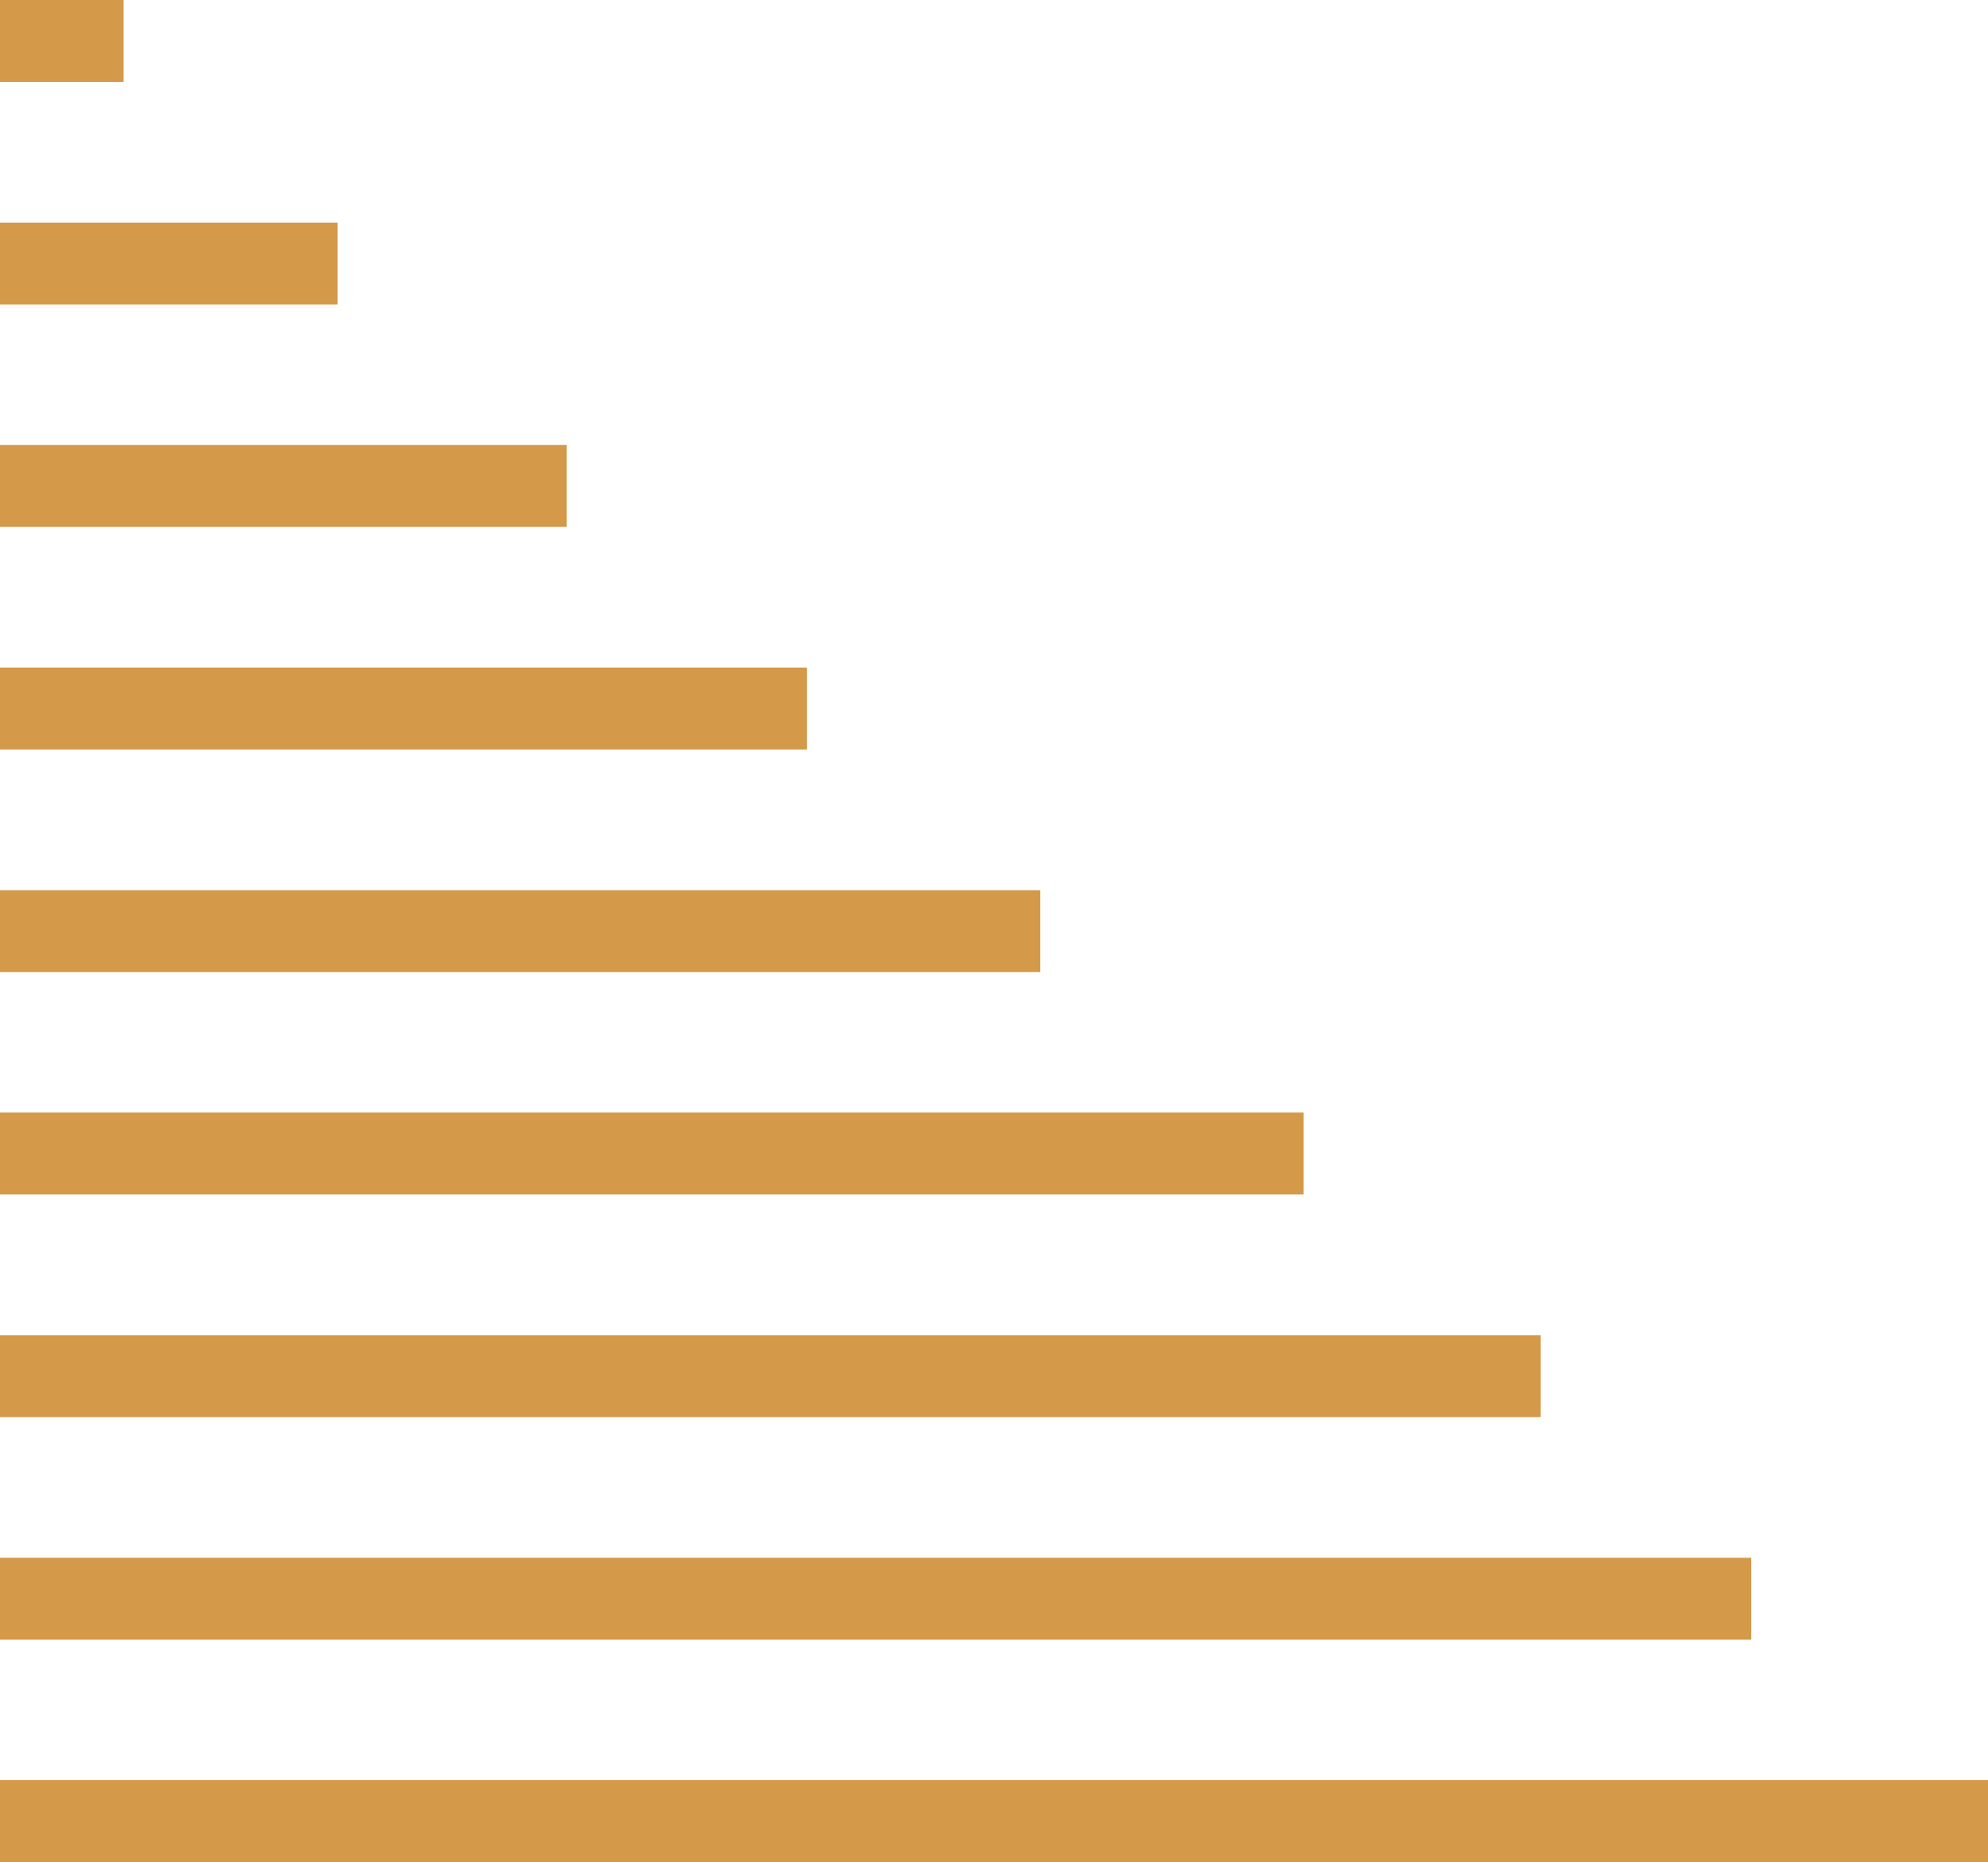 <svg xmlns="http://www.w3.org/2000/svg" viewBox="0 0 80.09 75.03"><defs><style>.cls-1{fill:none;stroke:#d49949;stroke-miterlimit:10;stroke-width:3.3px;}</style></defs><g id="Layer_2" data-name="Layer 2"><g id="Layer_2-2" data-name="Layer 2"><line class="cls-1" x1="80.09" y1="73.38" y2="73.38"/><line class="cls-1" x1="70.55" y1="64.42" y2="64.42"/><line class="cls-1" x1="62.07" y1="55.45" y2="55.45"/><line class="cls-1" x1="52.52" y1="46.48" y2="46.48"/><line class="cls-1" x1="41.91" y1="37.52" y2="37.52"/><line class="cls-1" x1="32.51" y1="28.55" y2="28.55"/><line class="cls-1" x1="22.83" y1="19.58" y2="19.58"/><line class="cls-1" x1="13.6" y1="10.62" y2="10.62"/><line class="cls-1" x1="4.98" y1="1.65" y2="1.65"/></g></g></svg>